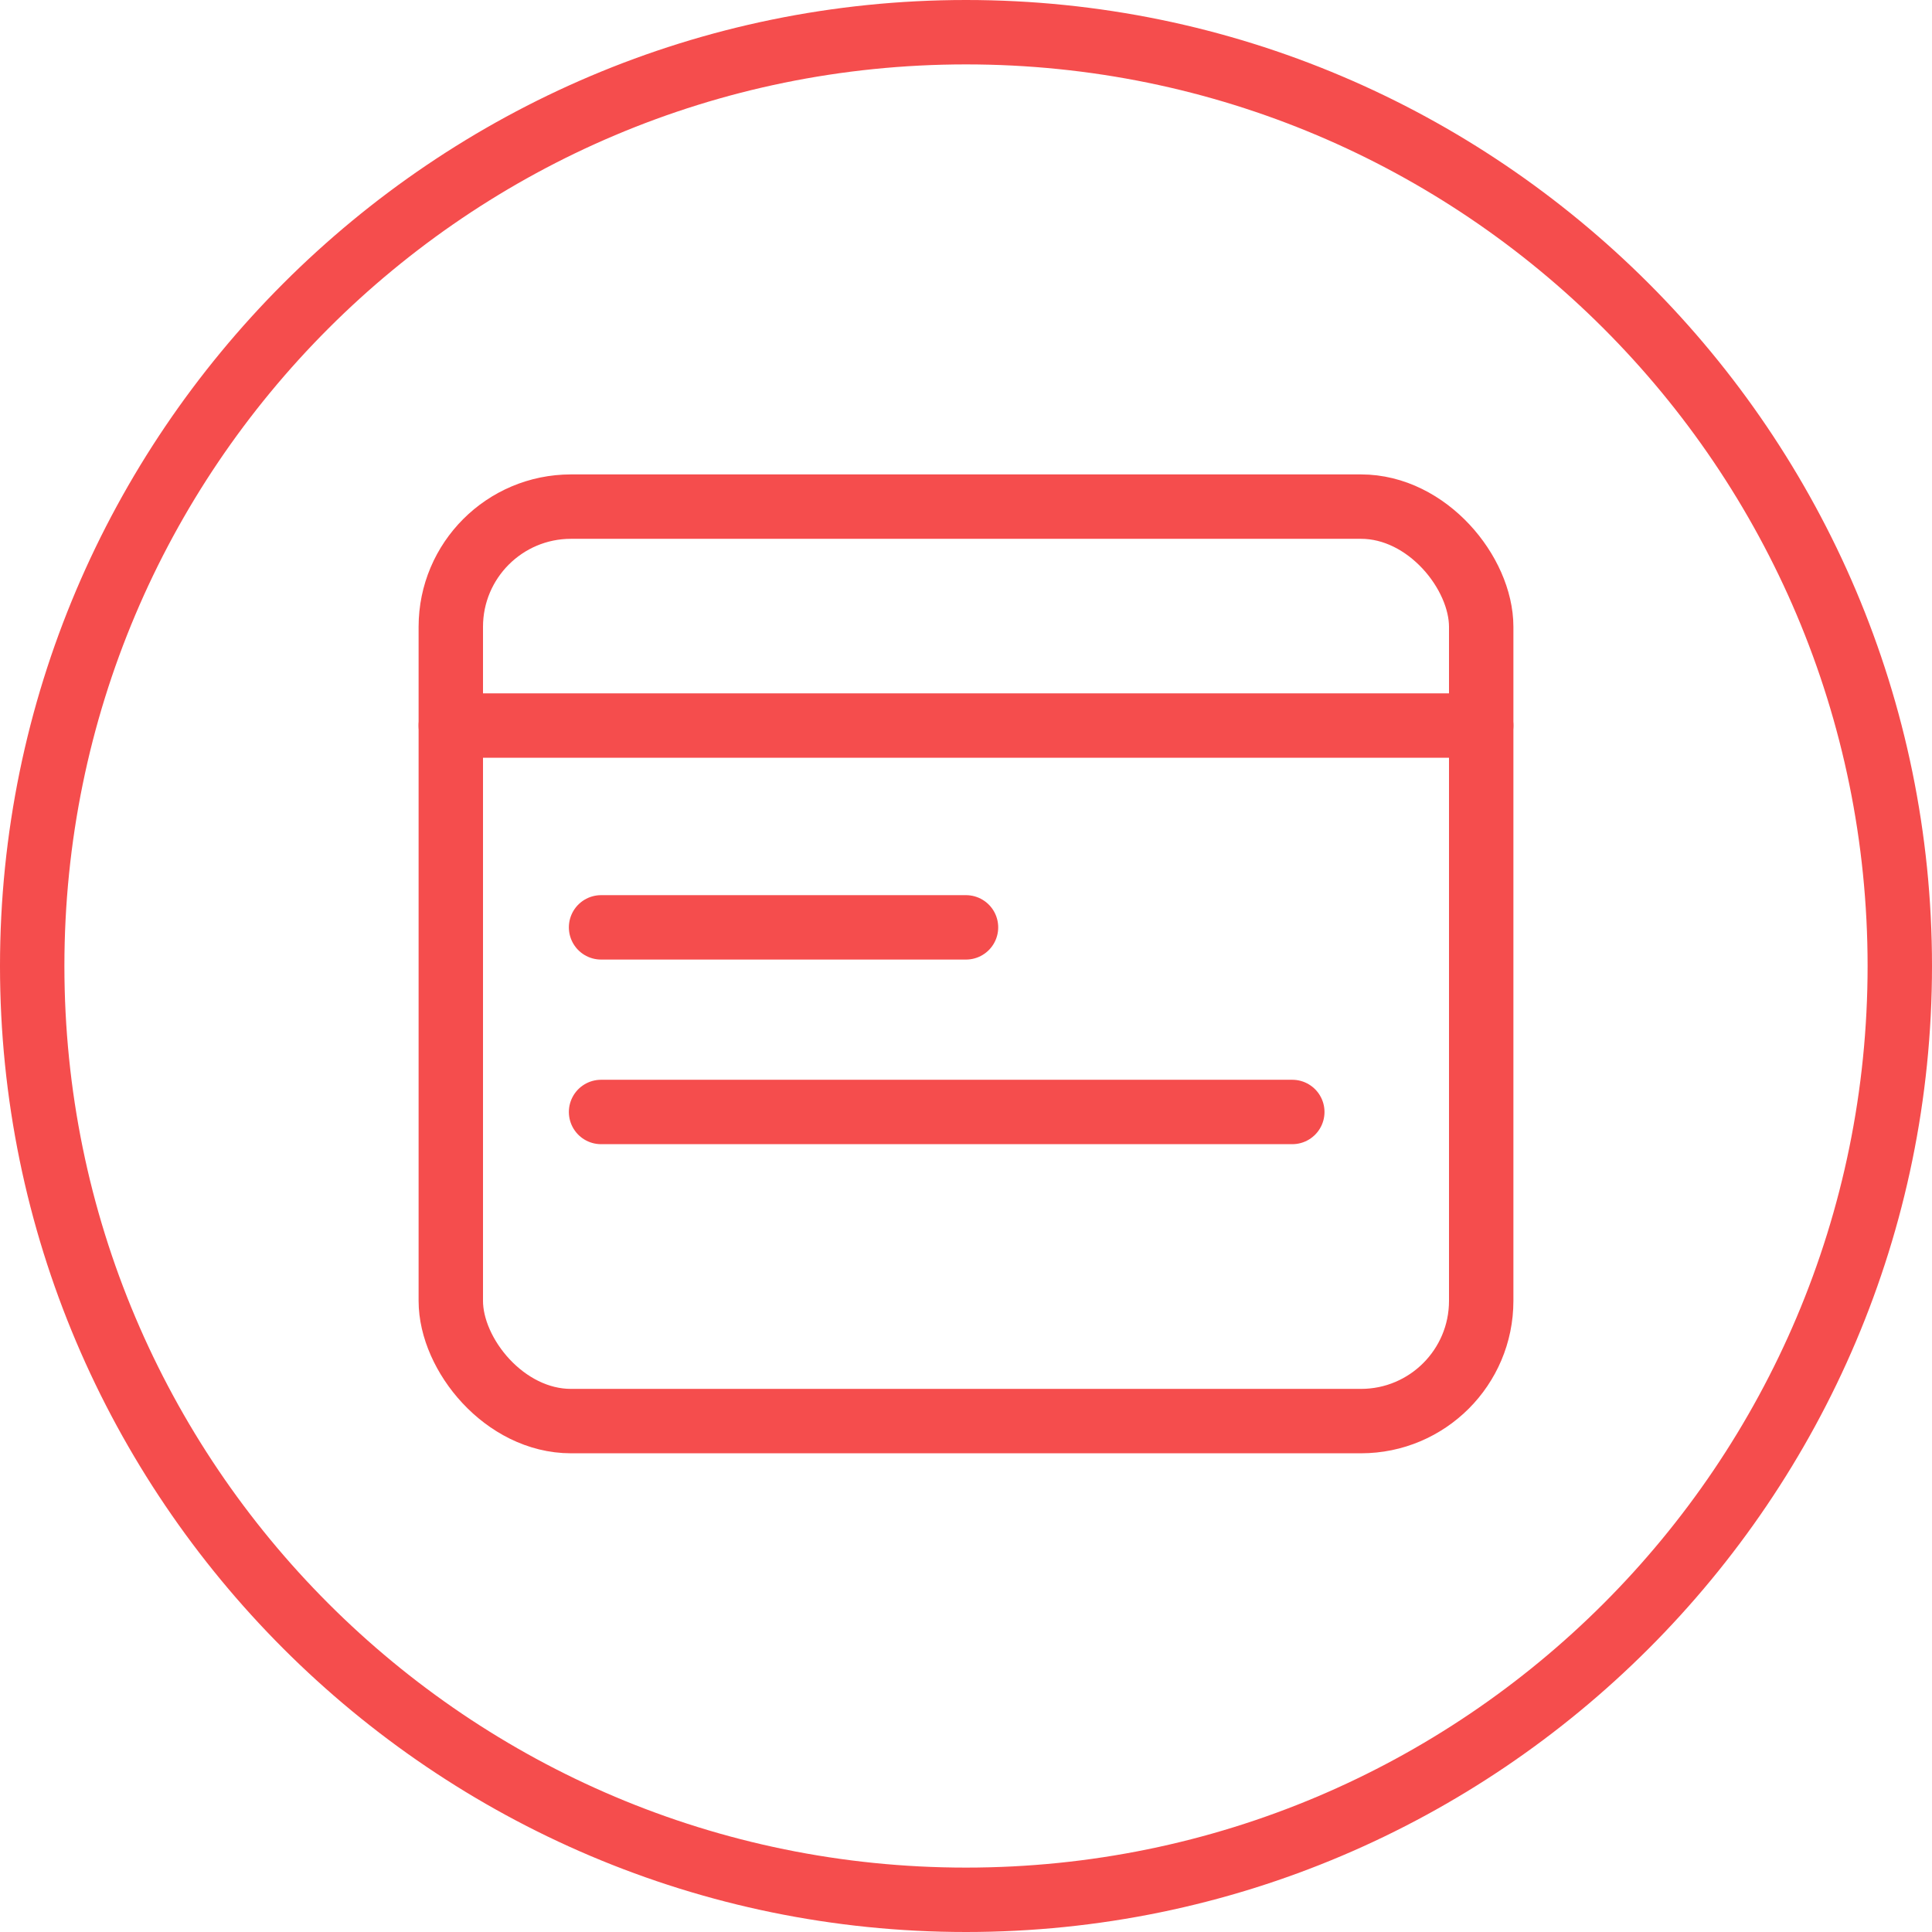 <?xml version="1.0" encoding="UTF-8"?>
<svg id="Layer_1" data-name="Layer 1" xmlns="http://www.w3.org/2000/svg" version="1.1" viewBox="0 0 45 45">
  <defs>
    <style>
      .cls-1 {
        fill: none;
        stroke: #f54d4d;
        stroke-linecap: round;
        stroke-miterlimit: 10;
        stroke-width: 1.5px;
      }

      .cls-2 {
        fill: #f54d4d;
        stroke-width: 0px;
      }
    </style>
  </defs>
  <path class="cls-2" d="M22.5,1.5c11.6,0,21,9.4,21,21s-9.4,21-21,21S1.5,34.1,1.5,22.5,10.9,1.5,22.5,1.5M22.5,0C10.1,0,0,10.1,0,22.5s10.1,22.5,22.5,22.5,22.5-10.1,22.5-22.5S34.9,0,22.5,0h0Z"/>
  <g>
    <rect class="cls-1" x="10.5" y="11.8" width="24" height="21.3" rx="2.8" ry="2.8"/>
    <line class="cls-1" x1="10.5" y1="16.9" x2="34.5" y2="16.9"/>
    <line class="cls-1" x1="14" y1="21.6" x2="22.5" y2="21.6"/>
    <line class="cls-1" x1="14" y1="25.9" x2="30.1" y2="25.9"/>
  </g>
</svg>